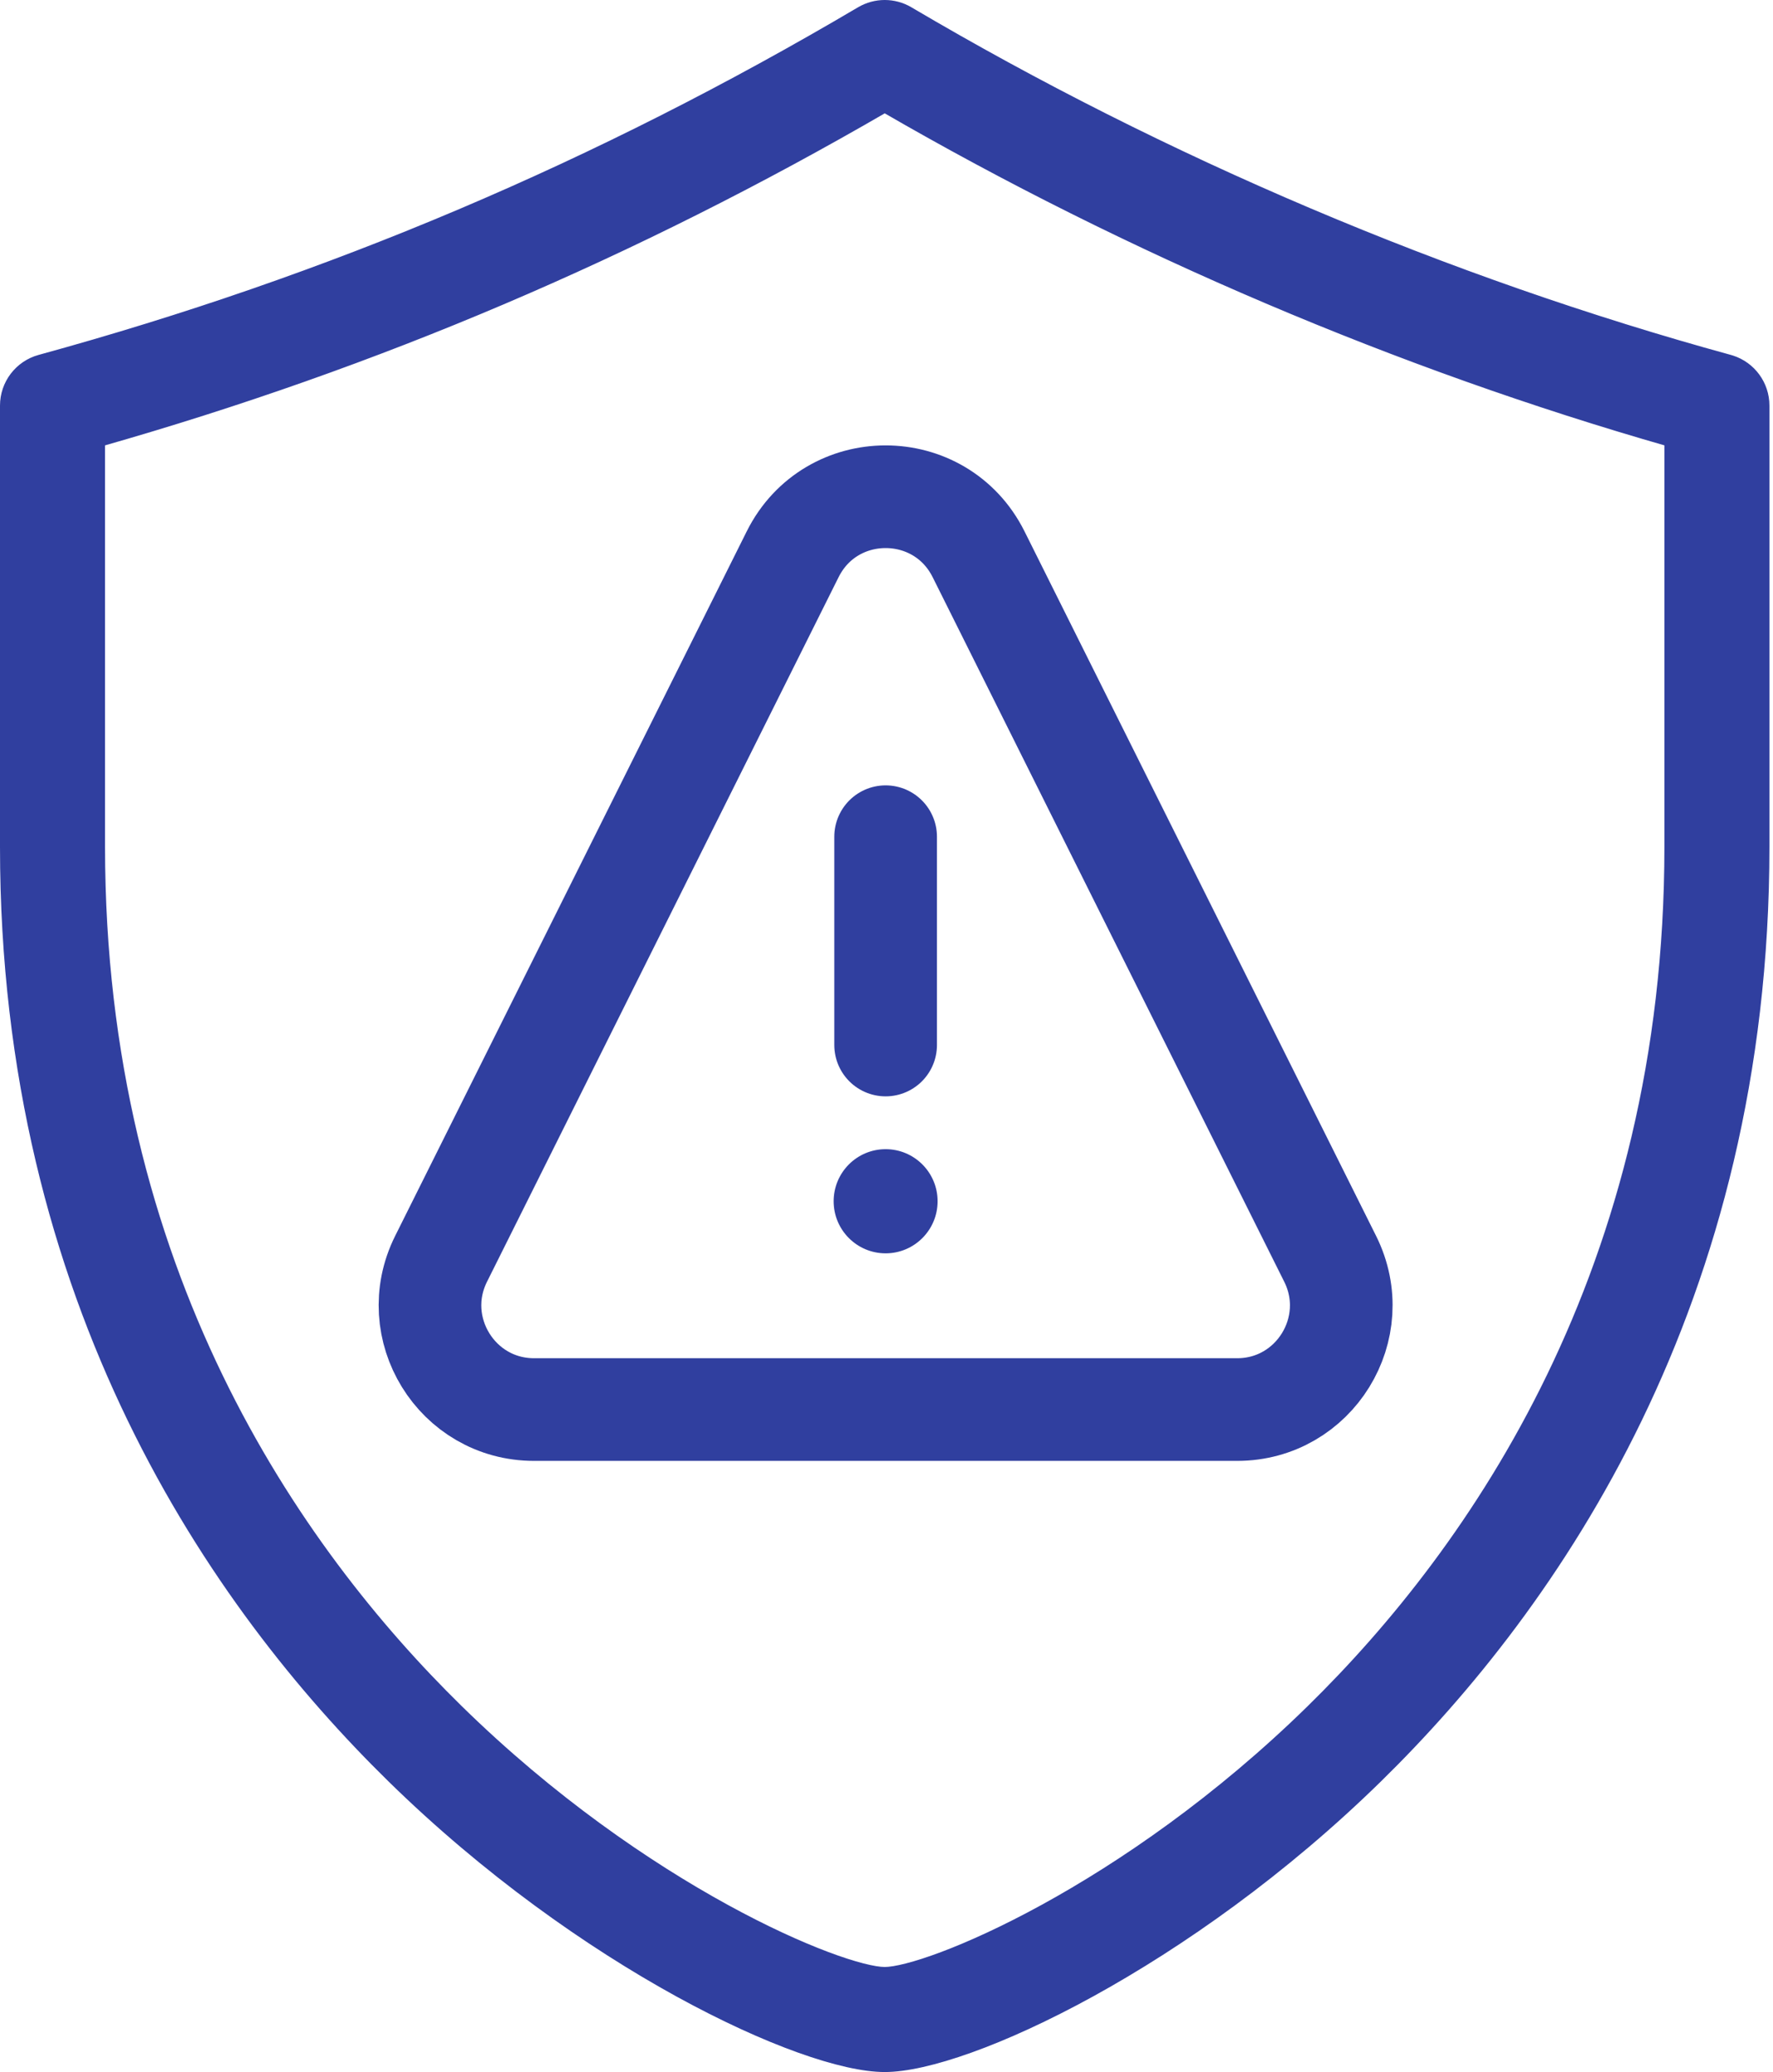 <svg width="190" height="222" viewBox="0 0 190 222" fill="none" xmlns="http://www.w3.org/2000/svg">
<path d="M92.203 1.212C93.811 0.262 95.808 0.262 97.417 1.212C124.713 17.328 155.119 30.225 185.345 38.507L185.552 38.568C187.668 39.244 189.117 41.215 189.117 43.452V90.738C189.117 139.602 166.572 171.955 147.66 190.484C137.481 200.458 126.464 208.202 116.91 213.456C112.133 216.083 107.717 218.091 103.948 219.442C100.191 220.79 97.041 221.5 94.81 221.5C92.578 221.5 89.428 220.79 85.671 219.442C81.902 218.091 77.486 216.083 72.709 213.456C63.155 208.202 52.138 200.458 41.959 190.484C23.047 171.955 0.5 139.602 0.5 90.738V43.453C0.5 41.143 2.044 39.117 4.272 38.507C35.358 29.99 64.119 17.791 92.203 1.212ZM94.811 11.567C67.9 27.179 40.334 38.911 10.756 47.341V90.737C10.756 136.046 31.625 166.001 49.136 183.158C59.075 192.897 69.358 199.927 77.742 204.521C81.934 206.819 85.647 208.505 88.601 209.614C91.576 210.732 93.723 211.244 94.81 211.244C95.896 211.244 98.044 210.732 101.02 209.614C103.973 208.505 107.685 206.819 111.877 204.521C120.261 199.927 130.543 192.897 140.482 183.158C157.993 166.001 178.862 136.046 178.862 90.737V47.339C149.978 39.073 121.058 26.768 94.811 11.567Z" fill="#303F9F" stroke="#303F9F"/>
<g clip-path="url(#clip0_1992_967)">
<path d="M94.906 134.283C97.982 134.283 100.476 131.785 100.476 128.704C100.476 125.622 97.982 123.124 94.906 123.124C91.83 123.124 89.336 125.622 89.336 128.704C89.336 131.785 91.83 134.283 94.906 134.283Z" fill="#303F9F"/>
<path d="M94.906 89.645V111.964" stroke="#303F9F" stroke-width="11" stroke-linecap="round" stroke-linejoin="round"/>
<path d="M47.268 134.871L84.942 59.389C89.047 51.164 100.764 51.164 104.87 59.389L142.544 134.871C146.248 142.291 140.861 151.021 132.58 151.021H57.232C48.95 151.021 43.564 142.291 47.268 134.871Z" stroke="#303F9F" stroke-width="11" stroke-linecap="round" stroke-linejoin="round"/>
</g>
<defs>
<clipPath id="clip0_1992_967">
<rect width="111" height="110" fill="white" transform="translate(38.809 47)"/>
</clipPath>
</defs>
</svg>
